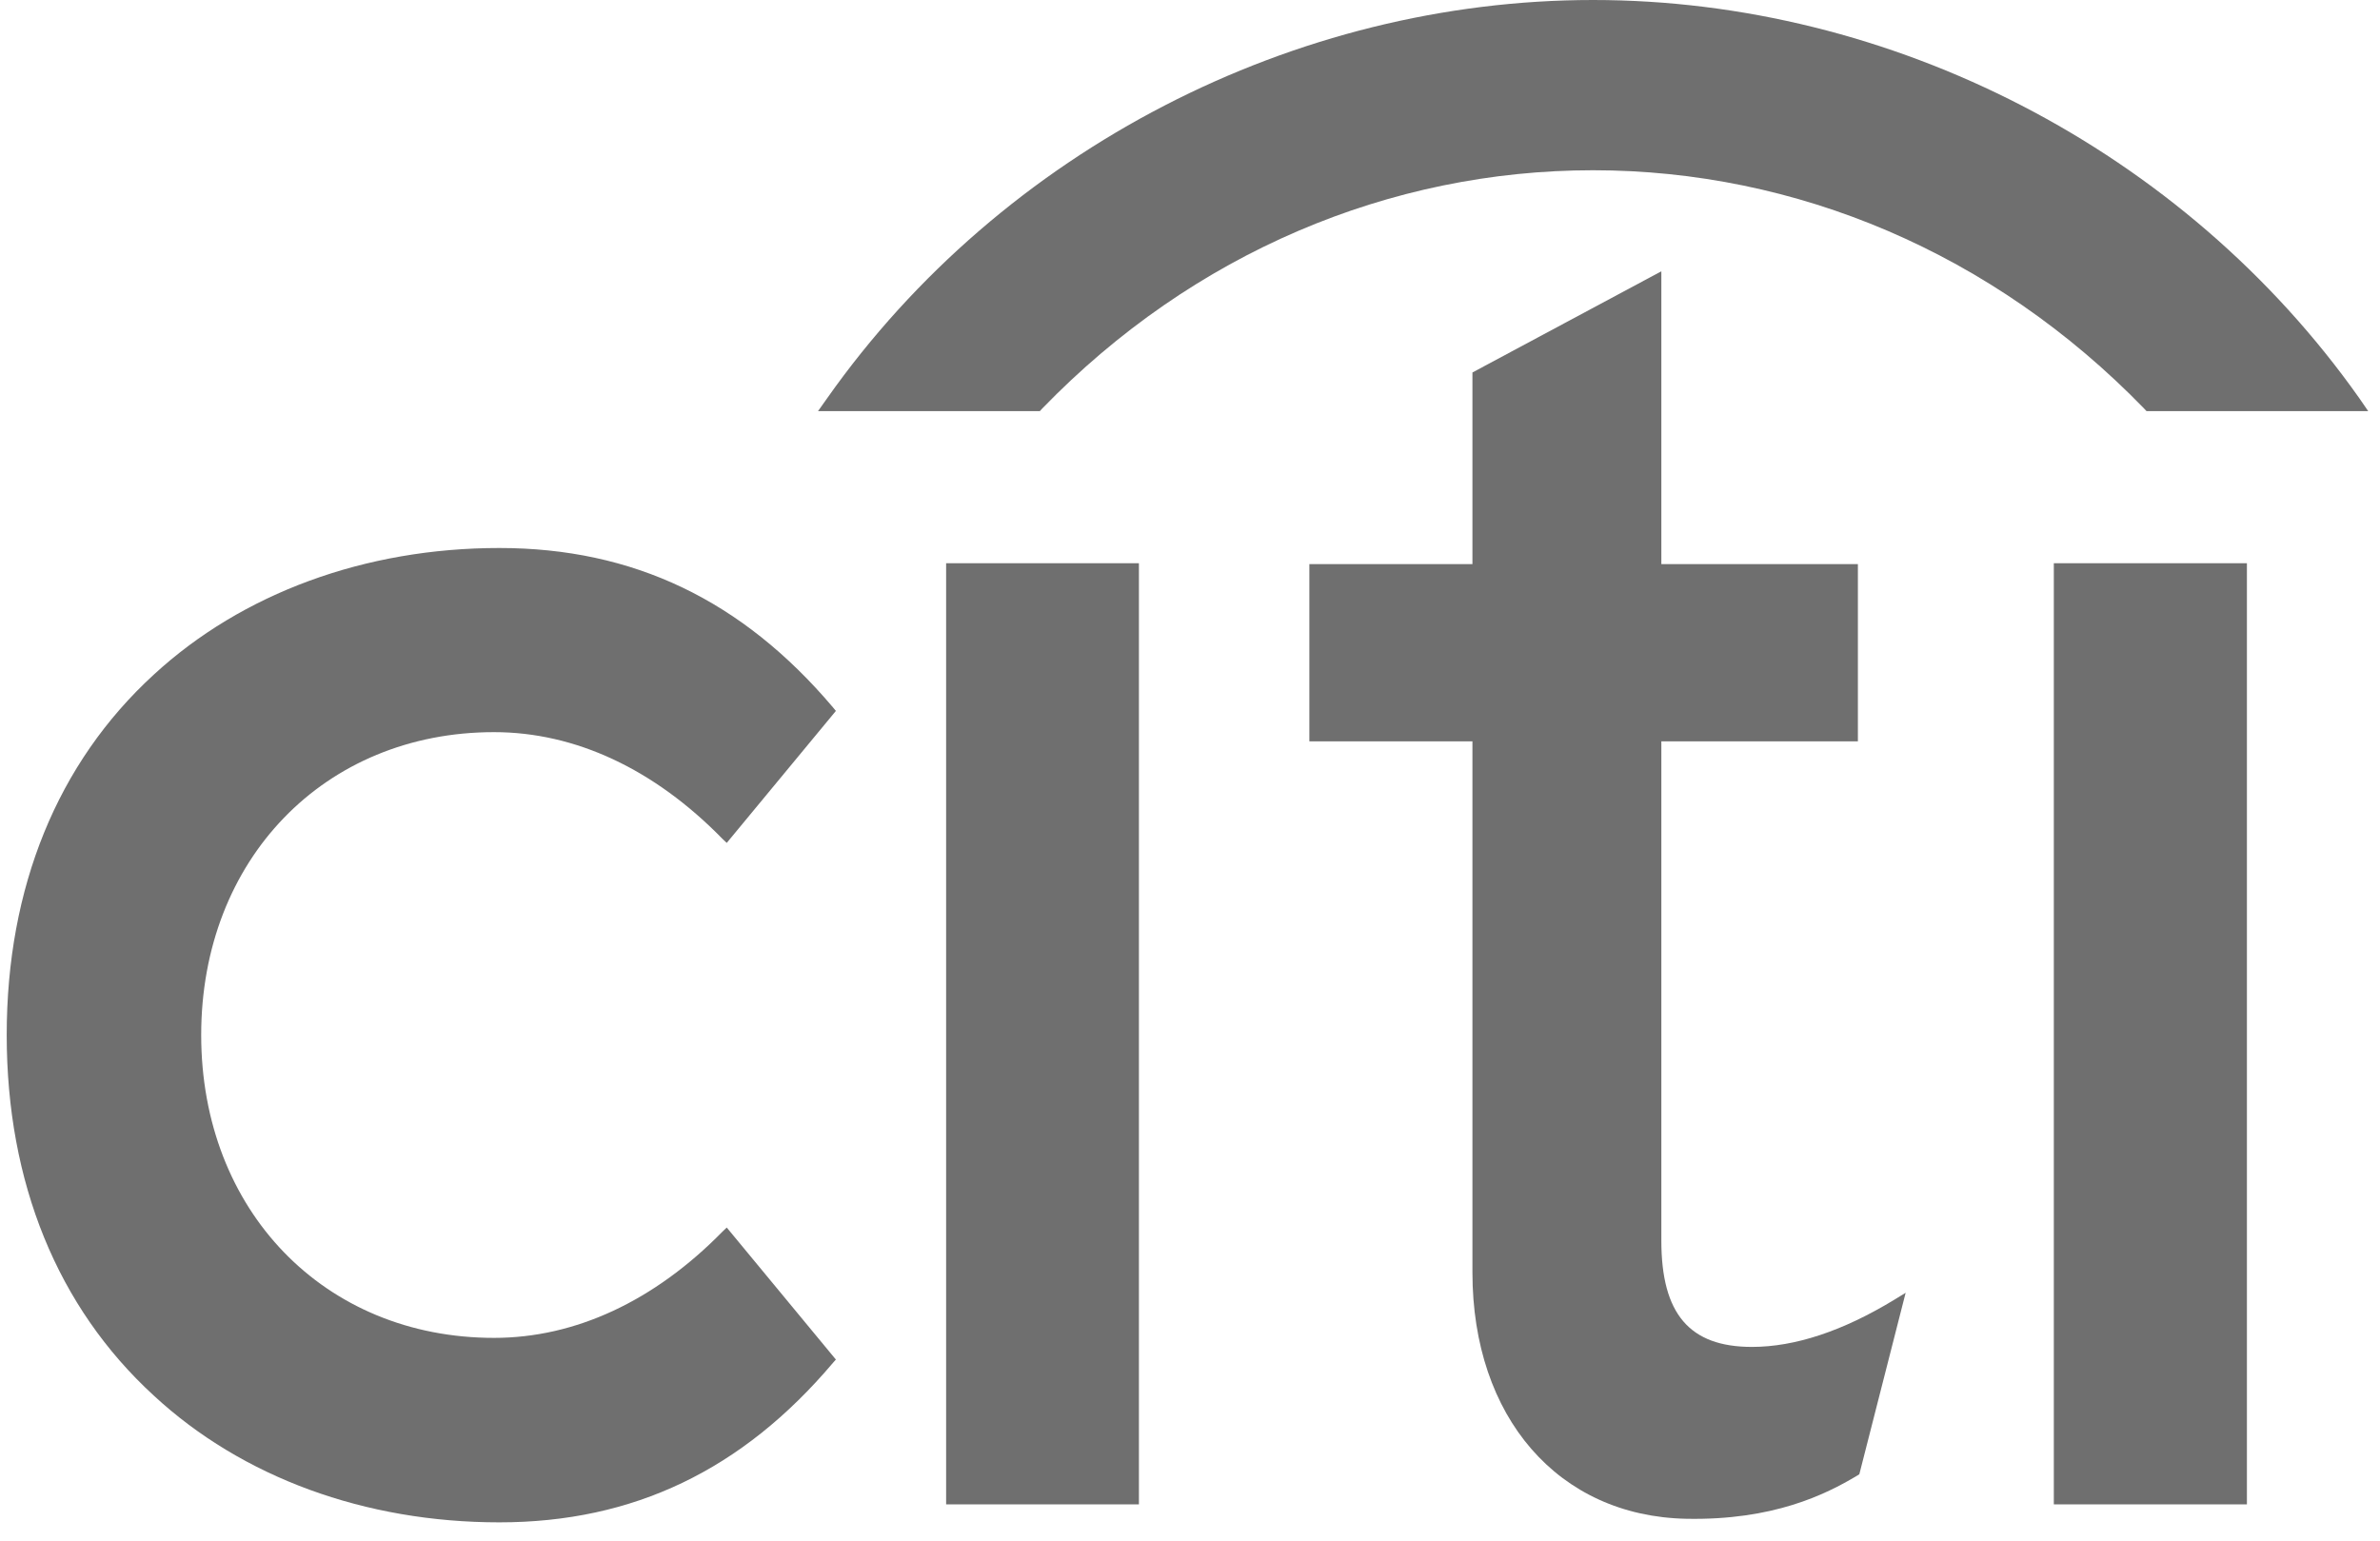 <svg width="88" height="57" viewBox="0 0 88 57" fill="none" xmlns="http://www.w3.org/2000/svg">
<path d="M26.871 45.396L26.71 45.551C24.189 48.12 21.272 49.477 18.267 49.477C11.992 49.477 7.439 44.769 7.439 38.275C7.439 31.791 11.992 27.076 18.267 27.076C21.272 27.076 24.189 28.44 26.71 31.019L26.871 31.172L30.907 26.291L30.799 26.16C27.443 22.195 23.415 20.266 18.463 20.266C13.499 20.266 8.954 21.939 5.684 24.951C2.122 28.217 0.248 32.822 0.248 38.275C0.248 43.728 2.122 48.343 5.684 51.609C8.954 54.639 13.499 56.299 18.463 56.299C23.415 56.299 27.443 54.368 30.799 50.4L30.907 50.279L26.871 45.396Z" fill="#6F6F6F"/>
<path d="M34.983 55.634H42.111V20.829H34.983V55.634Z" fill="#6F6F6F"/>
<path d="M70.039 48.068C68.136 49.226 66.367 49.811 64.777 49.811C62.472 49.811 61.428 48.592 61.428 45.883V27.415H68.695V20.863H61.428V10.033L54.443 13.775V20.863H48.413V27.415H54.443V47.059C54.443 52.409 57.614 56.071 62.349 56.167C65.562 56.23 67.499 55.271 68.672 54.569L68.748 54.521L70.461 47.809L70.039 48.068Z" fill="#6F6F6F"/>
<path d="M75.94 55.634H83.079V20.829H75.94V55.634Z" fill="#6F6F6F"/>
<path d="M87.237 14.729C80.723 5.503 69.907 1.77646e-05 58.903 1.77646e-05C47.902 1.77646e-05 37.084 5.503 30.583 14.729L30.247 15.203H38.449L38.539 15.105C44.12 9.341 51.409 6.296 58.903 6.296C66.398 6.296 73.682 9.341 79.275 15.105L79.366 15.203H87.563L87.237 14.729Z" fill="#6F6F6F"/>
</svg>
